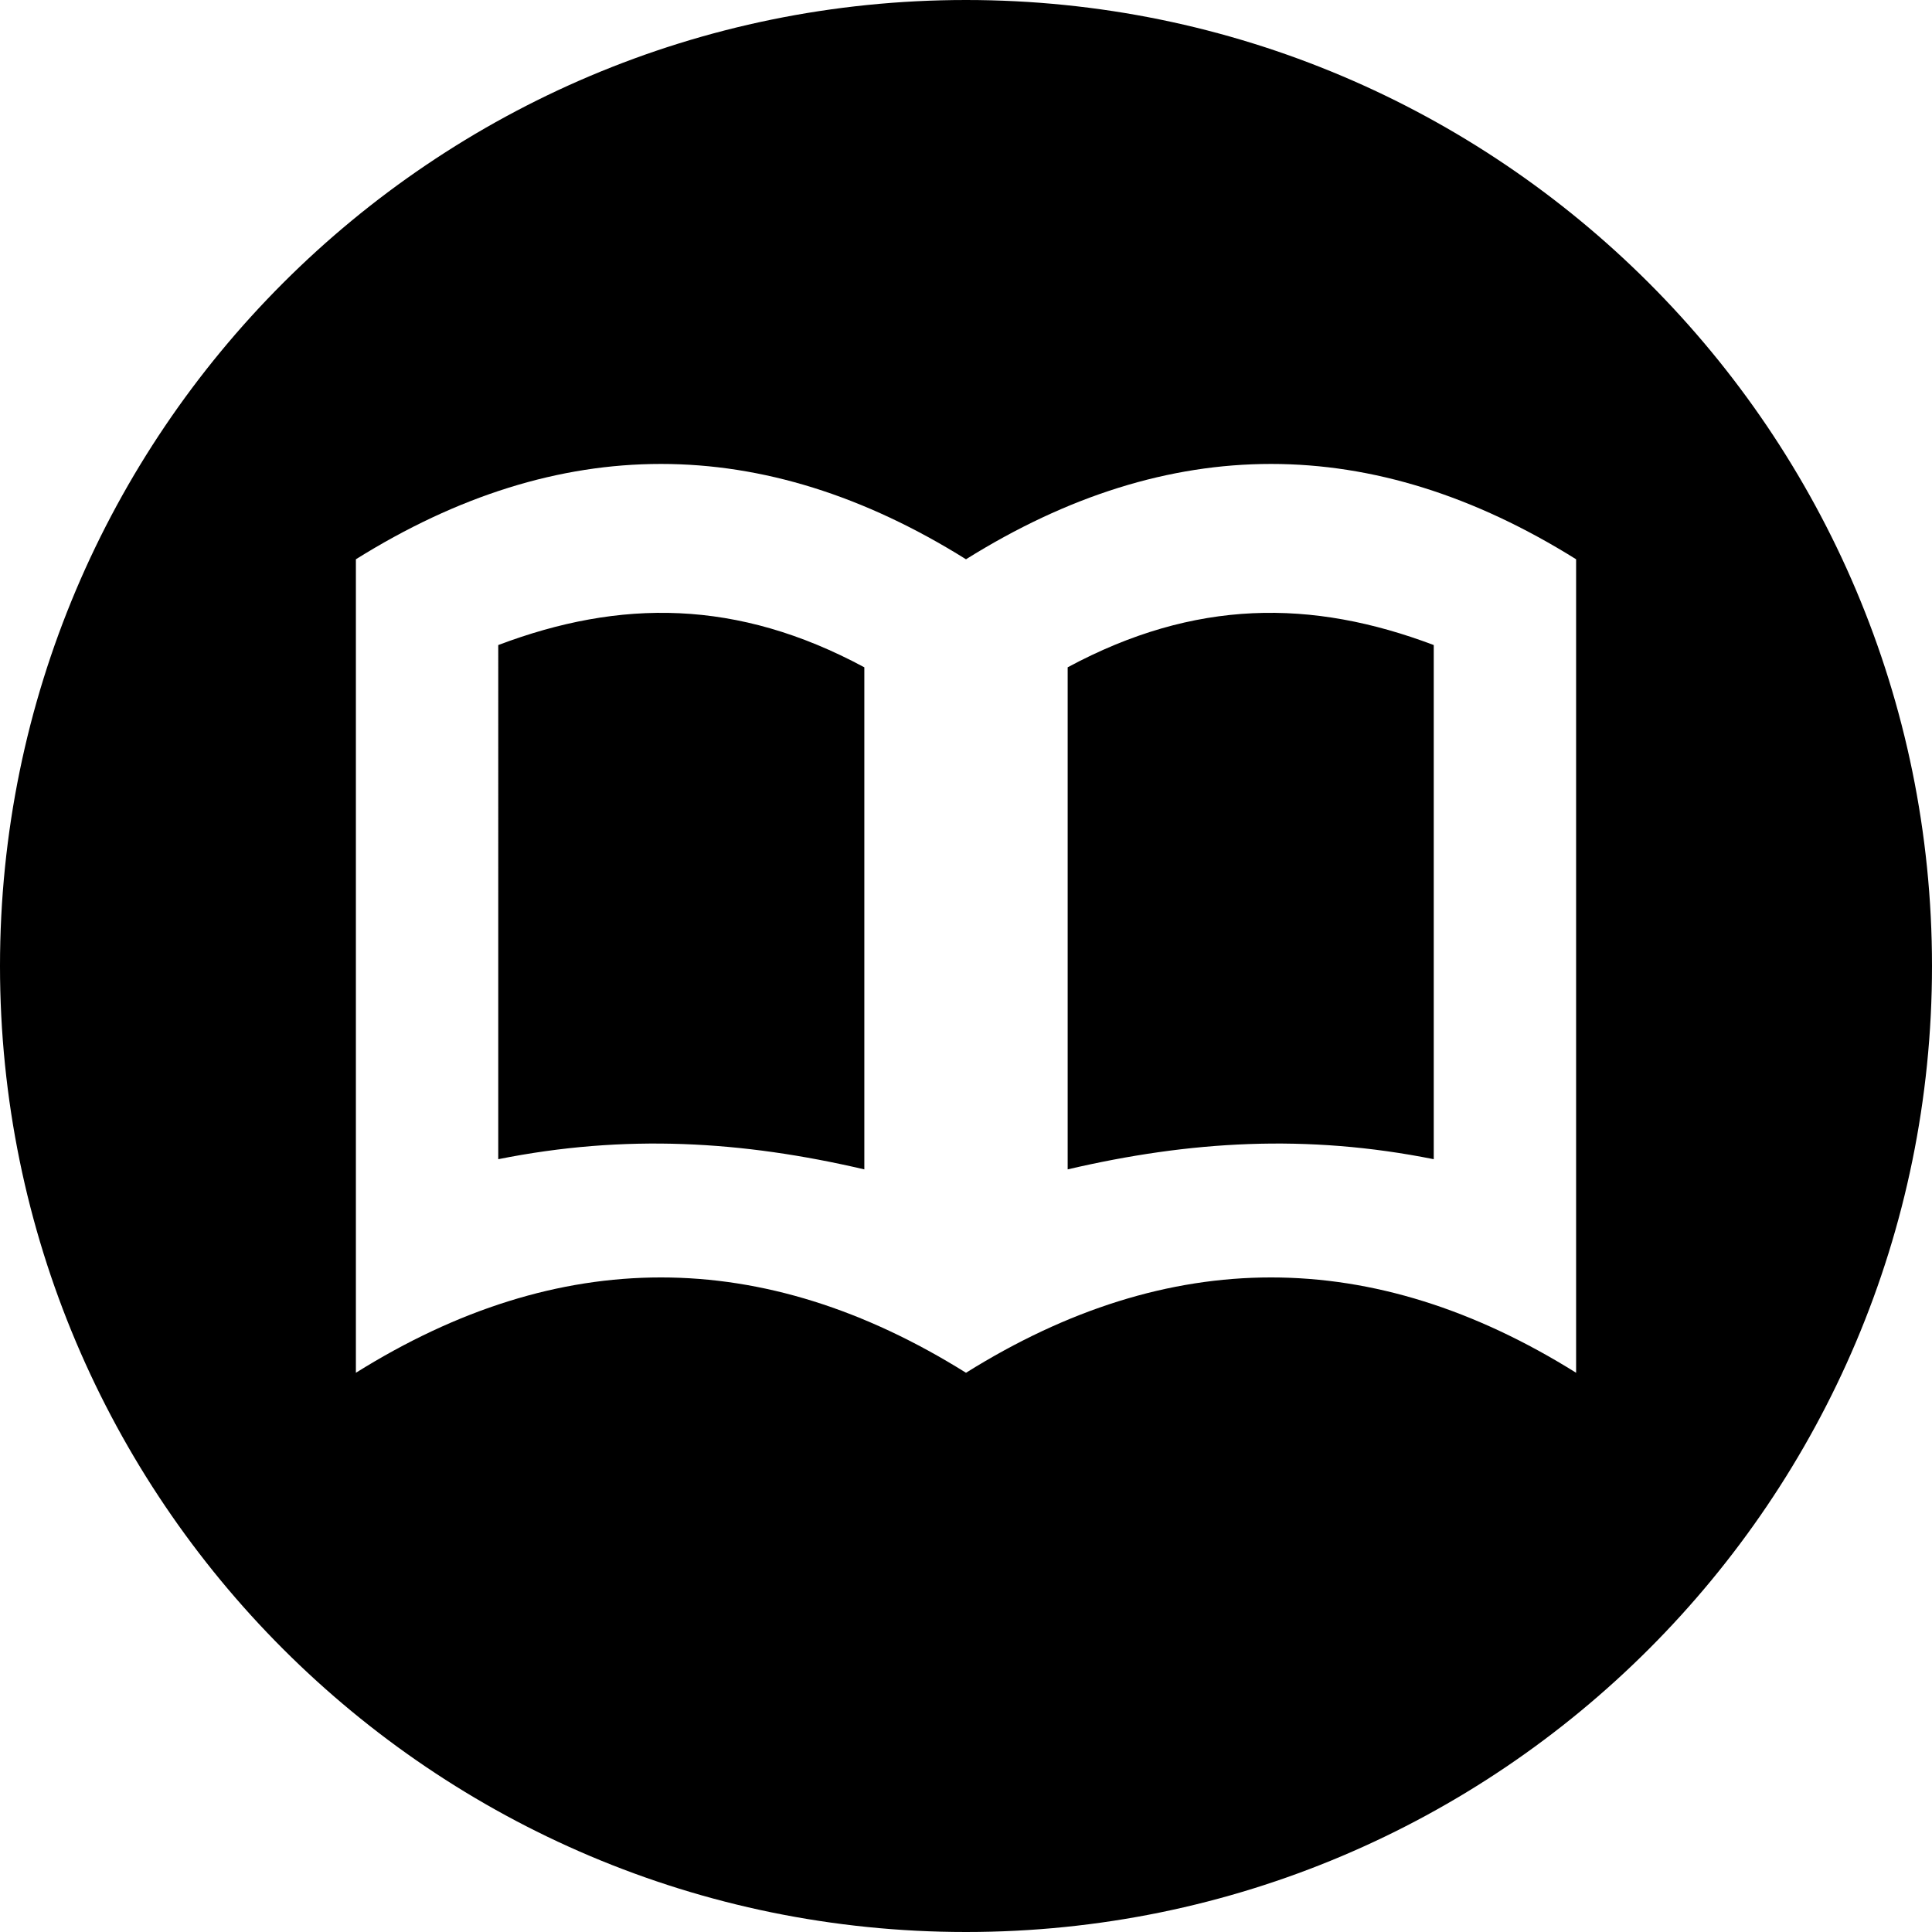<?xml version="1.0" encoding="UTF-8" standalone="no"?>
<!-- Created with Inkscape (http://www.inkscape.org/) -->

<svg
   version="1.0"
   width="48"
   height="48"
   id="svg2"
   sodipodi:docname="book-icon.svg"
   inkscape:version="1.3.2 (091e20e, 2023-11-25)"
   xmlns:inkscape="http://www.inkscape.org/namespaces/inkscape"
   xmlns:sodipodi="http://sodipodi.sourceforge.net/DTD/sodipodi-0.dtd"
   xmlns="http://www.w3.org/2000/svg"
   xmlns:svg="http://www.w3.org/2000/svg"
   xmlns:rdf="http://www.w3.org/1999/02/22-rdf-syntax-ns#"
   xmlns:cc="http://creativecommons.org/ns#"
   xmlns:dc="http://purl.org/dc/elements/1.1/">
  <sodipodi:namedview
     id="namedview1"
     pagecolor="#505050"
     bordercolor="#eeeeee"
     borderopacity="1"
     inkscape:showpageshadow="0"
     inkscape:pageopacity="0"
     inkscape:pagecheckerboard="0"
     inkscape:deskcolor="#505050"
     showguides="false"
     inkscape:zoom="10.499248"
     inkscape:cx="6.4766543"
     inkscape:cy="17.525065"
     inkscape:window-width="1280"
     inkscape:window-height="747"
     inkscape:window-x="0"
     inkscape:window-y="25"
     inkscape:window-maximized="0"
     inkscape:current-layer="svg2" />
  <defs
     id="defs4" />
  <path
     d="M 24,0 C 37.248,0 48,10.752 48,24 48,37.248 37.248,48 24,48 10.752,48 0,37.248 0,24 0,10.752 10.752,0 24,0 Z m 0,13.895 c -5.053,-3.158 -10.105,-3.158 -15.158,0 v 20.211 c 5.053,-3.158 10.105,-3.158 15.158,0 5.053,-3.158 10.105,-3.158 15.158,0 V 13.895 C 34.105,10.737 29.053,10.737 24,13.895 Z m 11.621,2.131 V 28.8 C 32.463,28.168 29.558,28.345 26.526,29.053 V 16.579 C 29.684,14.88 32.589,14.88 35.621,16.026 Z m -23.242,0 C 15.411,14.88 18.316,14.88 21.474,16.579 V 29.053 C 18.442,28.345 15.537,28.168 12.379,28.8 Z"
     id="fg"
     style="fill:#000000;fill-opacity:1;stroke-width:2.526" />
</svg>
